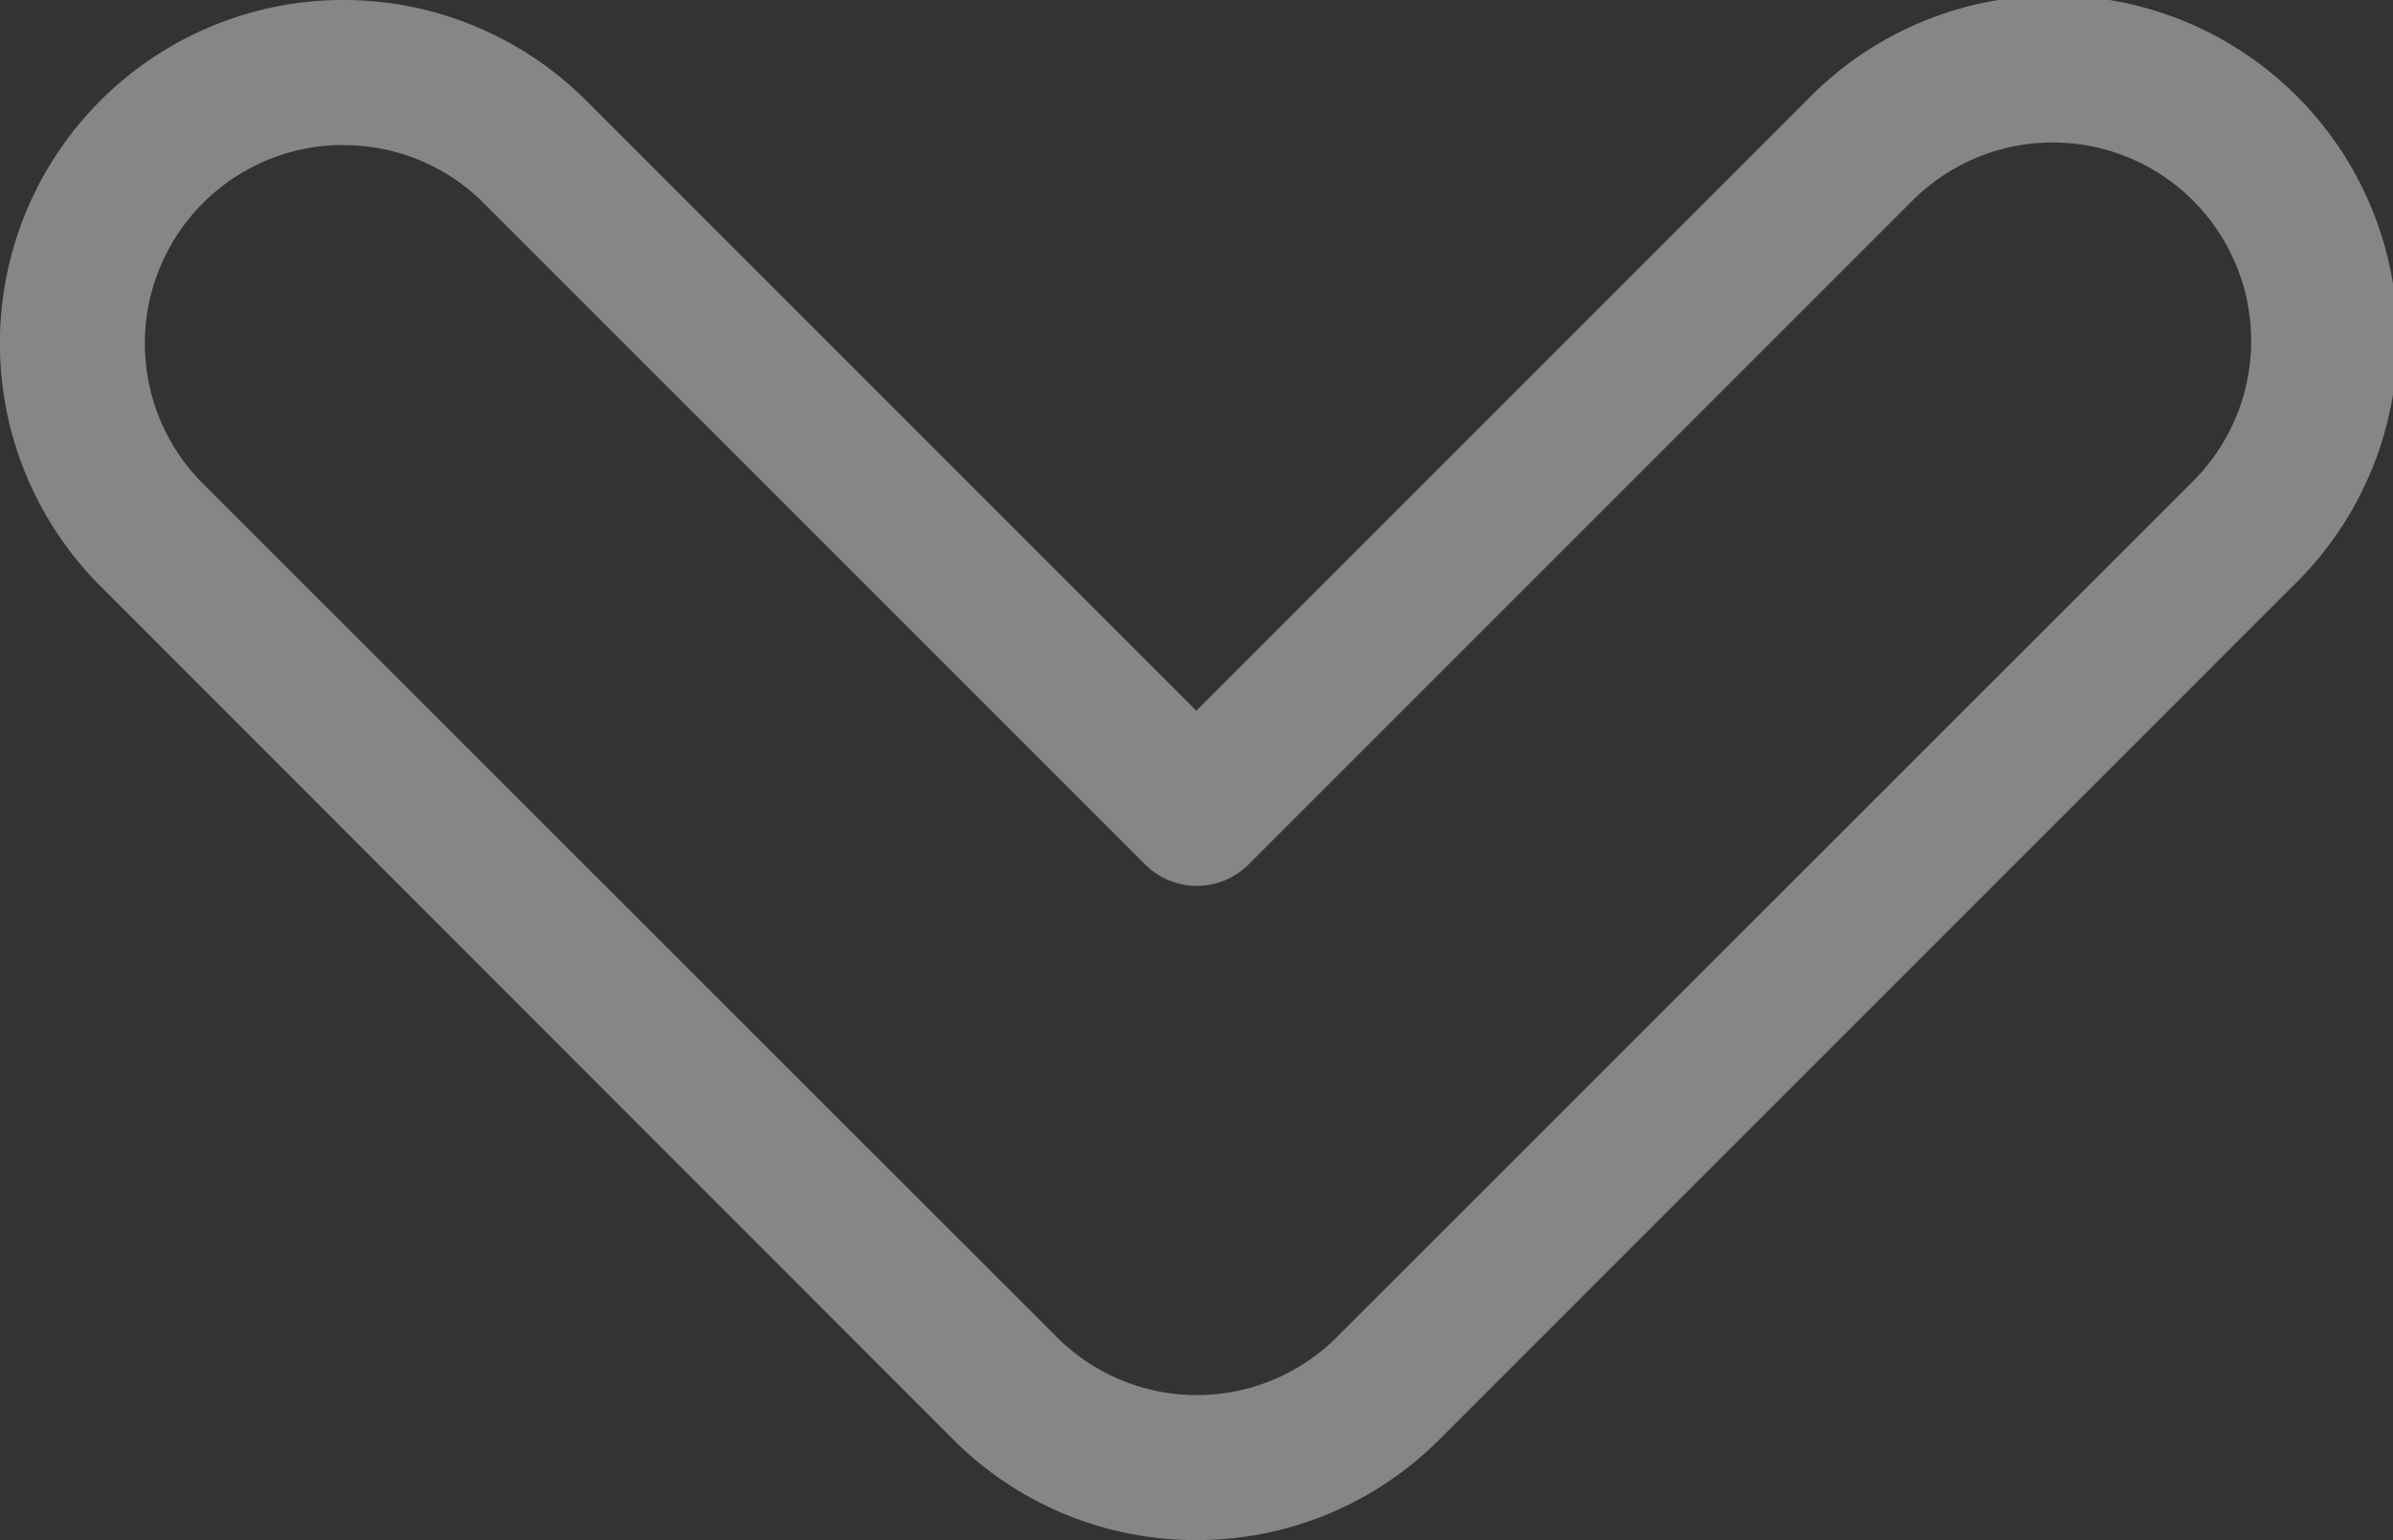 <svg xmlns="http://www.w3.org/2000/svg" width="28.257" height="18.189" viewBox="0 0 28.257 18.189">
    <rect x="0" y="0" width="28.257" height="18.189" fill="#333333" stroke="none"/>
    <path fill="#fff" d="M336.345 353.8a4.039 4.039 0 0 1-2.869-1.186l-10.069-10.077a4.055 4.055 0 1 1 5.732-5.738l7.206 7.207 7.207-7.207a4.058 4.058 0 1 1 5.738 5.738l-10.076 10.077a4.039 4.039 0 0 1-2.869 1.186zm-10.073-16.475a2.343 2.343 0 0 0-1.656 4l10.093 10.089a2.338 2.338 0 0 0 3.3-.015l10.077-10.075a2.343 2.343 0 1 0-3.313-3.313l-7.813 7.813a.865.865 0 0 1-1.217 0l-7.813-7.813a2.329 2.329 0 0 0-1.659-.684z" opacity="0.41" transform="translate(-322.219 -335.613)"/>
</svg>
